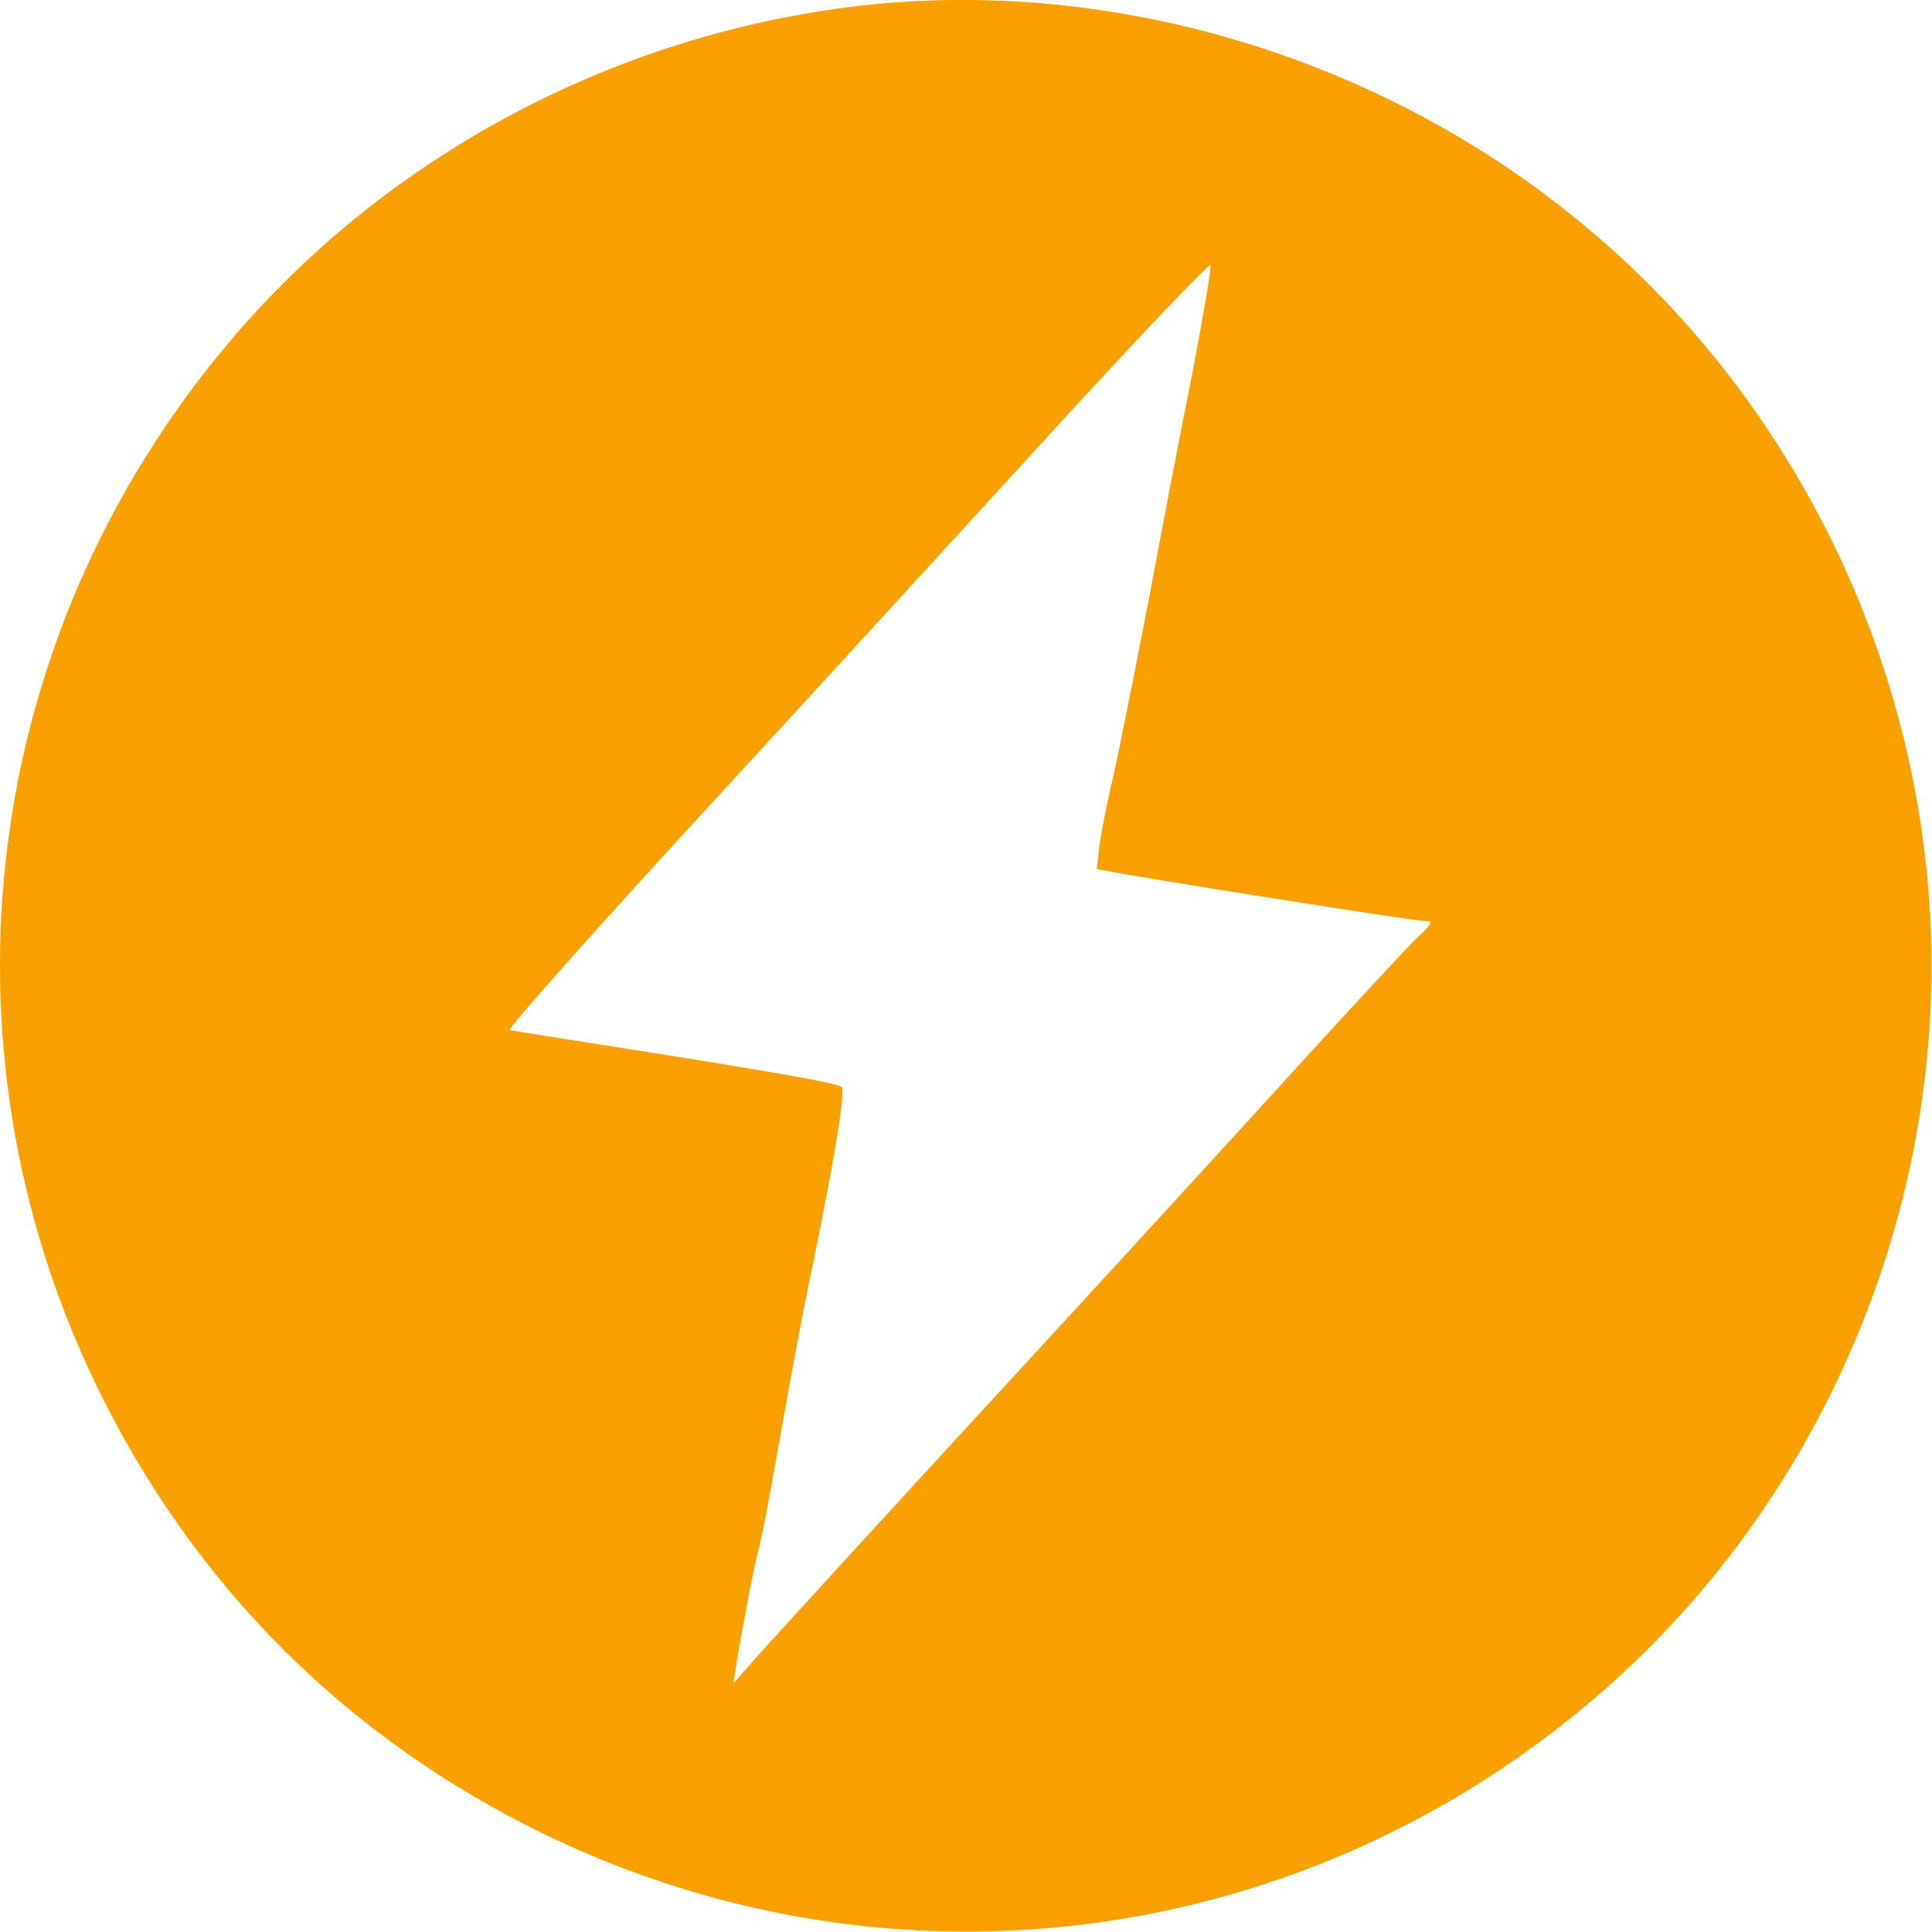 <?xml version="1.0" encoding="UTF-8"?> <svg xmlns="http://www.w3.org/2000/svg" width="512" height="512" viewBox="0 0 512 512" fill="none"><g clip-path="url(#clip0_1314_135)"><path d="M227.868 1.523C162.535 9.123 101.868 41.523 60.135 91.39C-4.798 168.856 -18.265 275.656 25.202 366.456C50.935 419.923 92.002 460.989 145.335 486.589C236.268 530.189 343.068 516.723 420.535 451.789C478.001 403.789 511.868 330.99 511.868 256.056C511.868 181.123 478.001 108.323 420.535 60.323C367.201 15.523 295.601 -6.21 227.868 1.523ZM315.868 99.523C312.801 114.856 309.201 133.656 307.735 141.39C302.801 167.923 297.068 196.723 294.668 207.39C293.201 213.256 291.868 220.856 291.335 224.19L290.668 230.323L299.601 231.923C324.935 236.19 374.935 244.056 377.468 244.056C380.001 244.056 379.735 244.59 375.068 248.99C372.268 251.79 357.868 267.256 343.201 283.39C328.535 299.523 292.268 339.123 262.535 371.389C232.802 403.656 205.335 433.789 201.468 438.056L194.402 446.056L195.202 440.723C196.802 430.989 200.002 414.056 201.335 409.389C202.002 406.856 203.735 397.789 205.202 389.389C211.068 356.723 212.135 350.989 214.668 338.723C221.068 307.923 224.135 289.123 223.068 288.056C221.868 286.99 203.468 283.79 158.535 276.723C146.402 274.856 135.868 273.123 135.068 272.99C134.268 272.856 157.335 246.856 186.402 215.256C215.468 183.656 257.468 137.79 279.735 113.39C302.135 88.99 320.535 69.523 320.801 70.323C321.068 70.99 318.801 84.19 315.868 99.523Z" fill="#F8A000"></path></g><defs><clipPath id="clip0_1314_135"><rect width="511.845" height="511.924" fill="white"></rect></clipPath></defs></svg> 